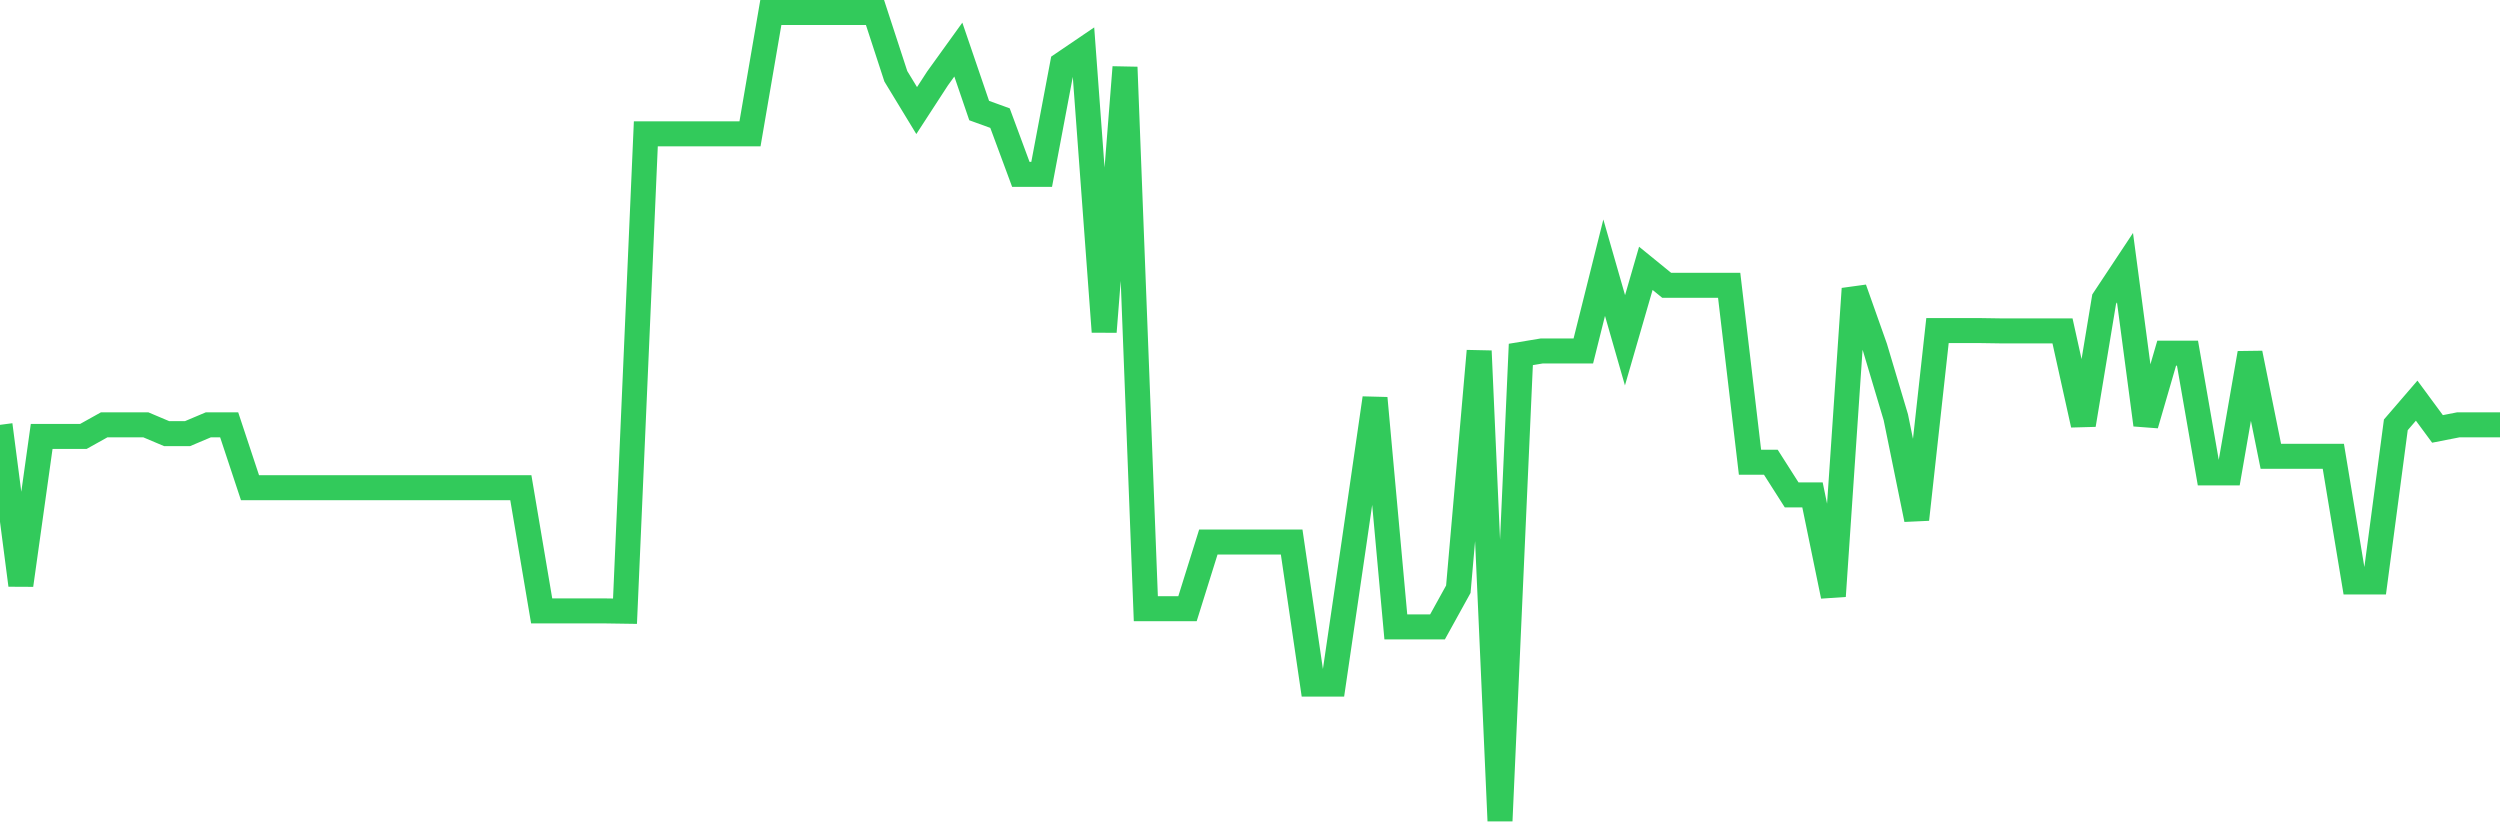 <svg
  xmlns="http://www.w3.org/2000/svg"
  xmlns:xlink="http://www.w3.org/1999/xlink"
  width="120"
  height="40"
  viewBox="0 0 120 40"
  preserveAspectRatio="none"
>
  <polyline
    points="0,20.392 1,28.086 2,20.95 3,20.95 4,20.95 5,20.392 6,20.392 7,20.392 8,20.815 9,20.815 10,20.392 11,20.392 12,23.409 13,23.409 14,23.409 15,23.409 16,23.409 17,23.409 18,23.409 19,23.409 20,23.409 21,23.409 22,23.409 23,23.409 24,23.409 25,23.409 26,29.323 27,29.323 28,29.323 29,29.323 30,29.338 31,6.423 32,6.423 33,6.423 34,6.423 35,6.423 36,6.423 37,0.6 38,0.6 39,0.6 40,0.6 41,0.6 42,0.6 43,3.662 44,5.307 45,3.768 46,2.38 47,5.307 48,5.669 49,8.369 50,8.369 51,3.074 52,2.395 53,15.927 54,3.225 55,29.217 56,29.217 57,29.217 58,26.019 59,26.019 60,26.019 61,26.019 62,26.019 63,32.838 64,32.838 65,26.019 66,19.11 67,30.092 68,30.092 69,30.092 70,28.282 71,16.847 72,39.4 73,17.013 74,16.847 75,16.847 76,16.847 77,12.849 78,16.334 79,12.88 80,13.694 81,13.694 82,13.694 83,13.694 84,22.187 85,22.187 86,23.756 87,23.756 88,28.614 89,13.86 90,16.681 91,20.03 92,24.933 93,15.867 94,15.867 95,15.867 96,15.882 97,15.882 98,15.882 99,15.882 100,20.392 101,14.358 102,12.849 103,20.392 104,16.953 105,16.953 106,22.7 107,22.7 108,16.953 109,21.901 110,21.901 111,21.901 112,21.901 113,27.935 114,27.935 115,20.392 116,19.231 117,20.588 118,20.392 119,20.392 120,20.392"
    fill="none"
    stroke="#32ca5b"
    stroke-width="1.2"
  >
  </polyline>
</svg>